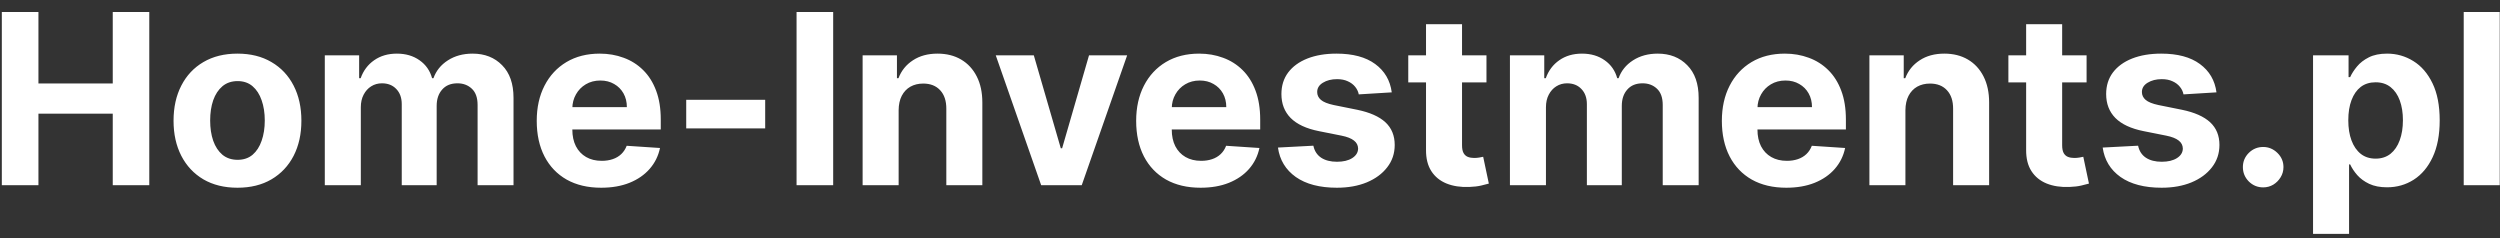 <svg width="189" height="18" viewBox="0 0 189 18" fill="none" xmlns="http://www.w3.org/2000/svg">
<rect x="0" y="0" width="189" height="18" fill="#333333" stroke="none"/>
<path d="M0.138 14V0.909H2.906V6.31H8.524V0.909H11.286V14H8.524V8.592H2.906V14H0.138ZM17.952 14.192C16.959 14.192 16.101 13.981 15.376 13.559C14.656 13.133 14.1 12.54 13.708 11.782C13.316 11.019 13.12 10.135 13.12 9.129C13.12 8.115 13.316 7.229 13.708 6.47C14.1 5.707 14.656 5.115 15.376 4.693C16.101 4.267 16.959 4.054 17.952 4.054C18.945 4.054 19.802 4.267 20.522 4.693C21.246 5.115 21.805 5.707 22.197 6.47C22.589 7.229 22.785 8.115 22.785 9.129C22.785 10.135 22.589 11.019 22.197 11.782C21.805 12.54 21.246 13.133 20.522 13.559C19.802 13.981 18.945 14.192 17.952 14.192ZM17.965 12.082C18.417 12.082 18.794 11.954 19.097 11.699C19.399 11.439 19.627 11.085 19.78 10.638C19.938 10.19 20.017 9.681 20.017 9.11C20.017 8.539 19.938 8.03 19.78 7.582C19.627 7.135 19.399 6.781 19.097 6.521C18.794 6.261 18.417 6.131 17.965 6.131C17.509 6.131 17.126 6.261 16.815 6.521C16.508 6.781 16.276 7.135 16.118 7.582C15.964 8.03 15.888 8.539 15.888 9.11C15.888 9.681 15.964 10.19 16.118 10.638C16.276 11.085 16.508 11.439 16.815 11.699C17.126 11.954 17.509 12.082 17.965 12.082ZM24.555 14V4.182H27.151V5.914H27.266C27.47 5.339 27.811 4.885 28.288 4.553C28.766 4.22 29.337 4.054 30.001 4.054C30.675 4.054 31.248 4.222 31.721 4.559C32.194 4.891 32.509 5.343 32.667 5.914H32.769C32.969 5.352 33.332 4.902 33.856 4.565C34.384 4.224 35.008 4.054 35.729 4.054C36.645 4.054 37.389 4.346 37.959 4.93C38.535 5.509 38.822 6.332 38.822 7.397V14H36.106V7.934C36.106 7.388 35.961 6.979 35.671 6.707C35.381 6.434 35.019 6.298 34.584 6.298C34.09 6.298 33.705 6.455 33.428 6.771C33.151 7.082 33.012 7.493 33.012 8.004V14H30.372V7.876C30.372 7.395 30.234 7.011 29.957 6.726C29.684 6.44 29.324 6.298 28.876 6.298C28.574 6.298 28.301 6.374 28.058 6.528C27.82 6.677 27.63 6.888 27.489 7.161C27.349 7.429 27.278 7.744 27.278 8.107V14H24.555ZM45.448 14.192C44.438 14.192 43.569 13.987 42.84 13.578C42.115 13.165 41.557 12.581 41.165 11.827C40.773 11.068 40.577 10.171 40.577 9.136C40.577 8.126 40.773 7.239 41.165 6.477C41.557 5.714 42.109 5.119 42.821 4.693C43.537 4.267 44.376 4.054 45.339 4.054C45.987 4.054 46.59 4.158 47.148 4.367C47.711 4.572 48.201 4.881 48.618 5.294C49.04 5.707 49.368 6.227 49.603 6.854C49.837 7.476 49.954 8.205 49.954 9.04V9.788H41.664V8.1H47.391C47.391 7.708 47.306 7.361 47.135 7.058C46.965 6.756 46.728 6.519 46.426 6.349C46.127 6.174 45.78 6.087 45.384 6.087C44.971 6.087 44.604 6.183 44.284 6.374C43.969 6.562 43.722 6.815 43.543 7.135C43.364 7.45 43.272 7.802 43.268 8.19V9.794C43.268 10.28 43.358 10.7 43.537 11.053C43.72 11.407 43.978 11.68 44.31 11.871C44.642 12.063 45.037 12.159 45.492 12.159C45.795 12.159 46.072 12.117 46.324 12.031C46.575 11.946 46.79 11.818 46.969 11.648C47.148 11.477 47.284 11.268 47.378 11.021L49.897 11.188C49.769 11.793 49.507 12.321 49.11 12.773C48.718 13.22 48.211 13.57 47.589 13.821C46.971 14.068 46.258 14.192 45.448 14.192ZM57.848 7.544V9.705H51.878V7.544H57.848ZM62.988 0.909V14H60.22V0.909H62.988ZM67.937 8.324V14H65.214V4.182H67.809V5.914H67.924C68.141 5.343 68.505 4.891 69.017 4.559C69.528 4.222 70.148 4.054 70.877 4.054C71.559 4.054 72.153 4.203 72.66 4.501C73.167 4.8 73.562 5.226 73.843 5.78C74.124 6.33 74.265 6.986 74.265 7.749V14H71.542V8.234C71.546 7.634 71.393 7.165 71.082 6.828C70.77 6.487 70.342 6.317 69.797 6.317C69.43 6.317 69.106 6.396 68.825 6.553C68.548 6.711 68.331 6.941 68.173 7.244C68.02 7.542 67.941 7.902 67.937 8.324ZM85.213 4.182L81.78 14H78.712L75.279 4.182H78.156L80.195 11.207H80.297L82.33 4.182H85.213ZM90.764 14.192C89.754 14.192 88.885 13.987 88.156 13.578C87.432 13.165 86.874 12.581 86.481 11.827C86.09 11.068 85.894 10.171 85.894 9.136C85.894 8.126 86.09 7.239 86.481 6.477C86.874 5.714 87.425 5.119 88.137 4.693C88.853 4.267 89.692 4.054 90.656 4.054C91.303 4.054 91.906 4.158 92.465 4.367C93.027 4.572 93.517 4.881 93.935 5.294C94.356 5.707 94.685 6.227 94.919 6.854C95.153 7.476 95.271 8.205 95.271 9.04V9.788H86.98V8.1H92.707C92.707 7.708 92.622 7.361 92.452 7.058C92.281 6.756 92.045 6.519 91.742 6.349C91.444 6.174 91.097 6.087 90.7 6.087C90.287 6.087 89.921 6.183 89.601 6.374C89.285 6.562 89.038 6.815 88.859 7.135C88.68 7.45 88.589 7.802 88.585 8.19V9.794C88.585 10.28 88.674 10.7 88.853 11.053C89.036 11.407 89.294 11.68 89.626 11.871C89.959 12.063 90.353 12.159 90.809 12.159C91.112 12.159 91.388 12.117 91.64 12.031C91.891 11.946 92.106 11.818 92.285 11.648C92.465 11.477 92.601 11.268 92.695 11.021L95.213 11.188C95.085 11.793 94.823 12.321 94.427 12.773C94.035 13.22 93.528 13.57 92.906 13.821C92.288 14.068 91.574 14.192 90.764 14.192ZM105.217 6.982L102.724 7.135C102.681 6.922 102.589 6.73 102.449 6.56C102.308 6.385 102.123 6.246 101.893 6.144C101.667 6.038 101.396 5.984 101.081 5.984C100.659 5.984 100.303 6.074 100.013 6.253C99.724 6.428 99.579 6.662 99.579 6.956C99.579 7.19 99.673 7.388 99.86 7.55C100.048 7.712 100.369 7.842 100.825 7.94L102.602 8.298C103.557 8.494 104.268 8.81 104.737 9.244C105.206 9.679 105.44 10.25 105.44 10.957C105.44 11.601 105.251 12.165 104.871 12.651C104.496 13.137 103.981 13.516 103.325 13.789C102.673 14.057 101.92 14.192 101.068 14.192C99.769 14.192 98.733 13.921 97.962 13.38C97.195 12.835 96.745 12.093 96.613 11.155L99.291 11.015C99.372 11.411 99.568 11.714 99.879 11.923C100.19 12.127 100.589 12.229 101.075 12.229C101.552 12.229 101.935 12.138 102.225 11.954C102.519 11.767 102.668 11.526 102.673 11.232C102.668 10.985 102.564 10.783 102.359 10.625C102.155 10.463 101.839 10.339 101.413 10.254L99.713 9.915C98.754 9.724 98.04 9.391 97.572 8.918C97.107 8.445 96.875 7.842 96.875 7.109C96.875 6.479 97.046 5.935 97.386 5.479C97.731 5.023 98.215 4.672 98.837 4.425C99.464 4.178 100.197 4.054 101.036 4.054C102.276 4.054 103.252 4.316 103.964 4.84C104.68 5.364 105.097 6.078 105.217 6.982ZM112.377 4.182V6.227H106.465V4.182H112.377ZM107.807 1.83H110.53V10.983C110.53 11.234 110.568 11.43 110.645 11.571C110.722 11.707 110.828 11.803 110.965 11.859C111.105 11.914 111.267 11.942 111.45 11.942C111.578 11.942 111.706 11.931 111.834 11.91C111.962 11.884 112.06 11.865 112.128 11.852L112.556 13.879C112.42 13.921 112.228 13.97 111.981 14.026C111.734 14.085 111.433 14.121 111.08 14.134C110.423 14.16 109.848 14.072 109.354 13.872C108.864 13.672 108.482 13.361 108.21 12.939C107.937 12.517 107.803 11.984 107.807 11.341V1.83ZM114.151 14V4.182H116.746V5.914H116.861C117.066 5.339 117.407 4.885 117.884 4.553C118.361 4.22 118.932 4.054 119.597 4.054C120.27 4.054 120.844 4.222 121.317 4.559C121.79 4.891 122.105 5.343 122.263 5.914H122.365C122.565 5.352 122.927 4.902 123.452 4.565C123.98 4.224 124.604 4.054 125.324 4.054C126.241 4.054 126.984 4.346 127.555 4.93C128.131 5.509 128.418 6.332 128.418 7.397V14H125.702V7.934C125.702 7.388 125.557 6.979 125.267 6.707C124.977 6.434 124.615 6.298 124.18 6.298C123.686 6.298 123.3 6.455 123.023 6.771C122.746 7.082 122.608 7.493 122.608 8.004V14H119.968V7.876C119.968 7.395 119.829 7.011 119.552 6.726C119.28 6.44 118.92 6.298 118.472 6.298C118.17 6.298 117.897 6.374 117.654 6.528C117.415 6.677 117.226 6.888 117.085 7.161C116.944 7.429 116.874 7.744 116.874 8.107V14H114.151ZM135.044 14.192C134.034 14.192 133.164 13.987 132.436 13.578C131.711 13.165 131.153 12.581 130.761 11.827C130.369 11.068 130.173 10.171 130.173 9.136C130.173 8.126 130.369 7.239 130.761 6.477C131.153 5.714 131.705 5.119 132.416 4.693C133.132 4.267 133.972 4.054 134.935 4.054C135.583 4.054 136.186 4.158 136.744 4.367C137.306 4.572 137.796 4.881 138.214 5.294C138.636 5.707 138.964 6.227 139.198 6.854C139.433 7.476 139.55 8.205 139.55 9.04V9.788H131.259V8.1H136.987C136.987 7.708 136.901 7.361 136.731 7.058C136.561 6.756 136.324 6.519 136.021 6.349C135.723 6.174 135.376 6.087 134.98 6.087C134.566 6.087 134.2 6.183 133.88 6.374C133.565 6.562 133.318 6.815 133.139 7.135C132.96 7.45 132.868 7.802 132.864 8.19V9.794C132.864 10.28 132.953 10.7 133.132 11.053C133.316 11.407 133.573 11.68 133.906 11.871C134.238 12.063 134.632 12.159 135.088 12.159C135.391 12.159 135.668 12.117 135.919 12.031C136.171 11.946 136.386 11.818 136.565 11.648C136.744 11.477 136.88 11.268 136.974 11.021L139.492 11.188C139.365 11.793 139.102 12.321 138.706 12.773C138.314 13.22 137.807 13.57 137.185 13.821C136.567 14.068 135.853 14.192 135.044 14.192ZM144.05 8.324V14H141.327V4.182H143.922V5.914H144.037C144.254 5.343 144.619 4.891 145.13 4.559C145.642 4.222 146.262 4.054 146.99 4.054C147.672 4.054 148.267 4.203 148.774 4.501C149.281 4.8 149.675 5.226 149.956 5.78C150.237 6.33 150.378 6.986 150.378 7.749V14H147.655V8.234C147.659 7.634 147.506 7.165 147.195 6.828C146.884 6.487 146.455 6.317 145.91 6.317C145.544 6.317 145.22 6.396 144.938 6.553C144.661 6.711 144.444 6.941 144.286 7.244C144.133 7.542 144.054 7.902 144.05 8.324ZM157.746 4.182V6.227H151.834V4.182H157.746ZM153.176 1.83H155.899V10.983C155.899 11.234 155.938 11.43 156.014 11.571C156.091 11.707 156.197 11.803 156.334 11.859C156.474 11.914 156.636 11.942 156.82 11.942C156.947 11.942 157.075 11.931 157.203 11.91C157.331 11.884 157.429 11.865 157.497 11.852L157.925 13.879C157.789 13.921 157.597 13.97 157.35 14.026C157.103 14.085 156.803 14.121 156.449 14.134C155.793 14.16 155.217 14.072 154.723 13.872C154.233 13.672 153.852 13.361 153.579 12.939C153.306 12.517 153.172 11.984 153.176 11.341V1.83ZM167.566 6.982L165.073 7.135C165.031 6.922 164.939 6.73 164.798 6.56C164.658 6.385 164.472 6.246 164.242 6.144C164.017 6.038 163.746 5.984 163.431 5.984C163.009 5.984 162.653 6.074 162.363 6.253C162.073 6.428 161.928 6.662 161.928 6.956C161.928 7.19 162.022 7.388 162.21 7.55C162.397 7.712 162.719 7.842 163.175 7.94L164.952 8.298C165.906 8.494 166.618 8.81 167.087 9.244C167.556 9.679 167.79 10.25 167.79 10.957C167.79 11.601 167.6 12.165 167.221 12.651C166.846 13.137 166.33 13.516 165.674 13.789C165.022 14.057 164.27 14.192 163.418 14.192C162.118 14.192 161.083 13.921 160.311 13.38C159.544 12.835 159.095 12.093 158.963 11.155L161.641 11.015C161.722 11.411 161.918 11.714 162.229 11.923C162.54 12.127 162.938 12.229 163.424 12.229C163.901 12.229 164.285 12.138 164.575 11.954C164.869 11.767 165.018 11.526 165.022 11.232C165.018 10.985 164.914 10.783 164.709 10.625C164.504 10.463 164.189 10.339 163.763 10.254L162.063 9.915C161.104 9.724 160.39 9.391 159.921 8.918C159.457 8.445 159.225 7.842 159.225 7.109C159.225 6.479 159.395 5.935 159.736 5.479C160.081 5.023 160.565 4.672 161.187 4.425C161.813 4.178 162.546 4.054 163.386 4.054C164.626 4.054 165.602 4.316 166.313 4.84C167.029 5.364 167.447 6.078 167.566 6.982ZM171.096 14.166C170.674 14.166 170.312 14.017 170.01 13.719C169.711 13.416 169.562 13.054 169.562 12.632C169.562 12.214 169.711 11.857 170.01 11.558C170.312 11.26 170.674 11.111 171.096 11.111C171.505 11.111 171.863 11.26 172.17 11.558C172.477 11.857 172.63 12.214 172.63 12.632C172.63 12.913 172.558 13.171 172.413 13.405C172.272 13.636 172.087 13.821 171.857 13.962C171.627 14.098 171.373 14.166 171.096 14.166ZM174.866 17.682V4.182H177.551V5.831H177.672C177.791 5.567 177.964 5.298 178.19 5.026C178.42 4.749 178.718 4.518 179.085 4.335C179.455 4.148 179.916 4.054 180.465 4.054C181.181 4.054 181.842 4.241 182.447 4.616C183.052 4.987 183.536 5.548 183.898 6.298C184.26 7.043 184.441 7.979 184.441 9.104C184.441 10.199 184.264 11.124 183.911 11.878C183.561 12.628 183.084 13.197 182.479 13.585C181.878 13.968 181.205 14.16 180.459 14.16C179.931 14.16 179.481 14.072 179.11 13.898C178.744 13.723 178.443 13.504 178.209 13.239C177.975 12.971 177.796 12.7 177.672 12.428H177.589V17.682H174.866ZM177.531 9.091C177.531 9.675 177.612 10.184 177.774 10.619C177.936 11.053 178.171 11.392 178.477 11.635C178.784 11.874 179.157 11.993 179.596 11.993C180.039 11.993 180.414 11.871 180.721 11.629C181.028 11.381 181.26 11.04 181.418 10.606C181.58 10.167 181.661 9.662 181.661 9.091C181.661 8.524 181.582 8.026 181.424 7.595C181.267 7.165 181.034 6.828 180.727 6.585C180.421 6.342 180.044 6.221 179.596 6.221C179.153 6.221 178.778 6.338 178.471 6.572C178.169 6.807 177.936 7.139 177.774 7.57C177.612 8 177.531 8.507 177.531 9.091ZM188.98 0.909V14H186.257V0.909H188.98Z" fill="white"/>
</svg>
